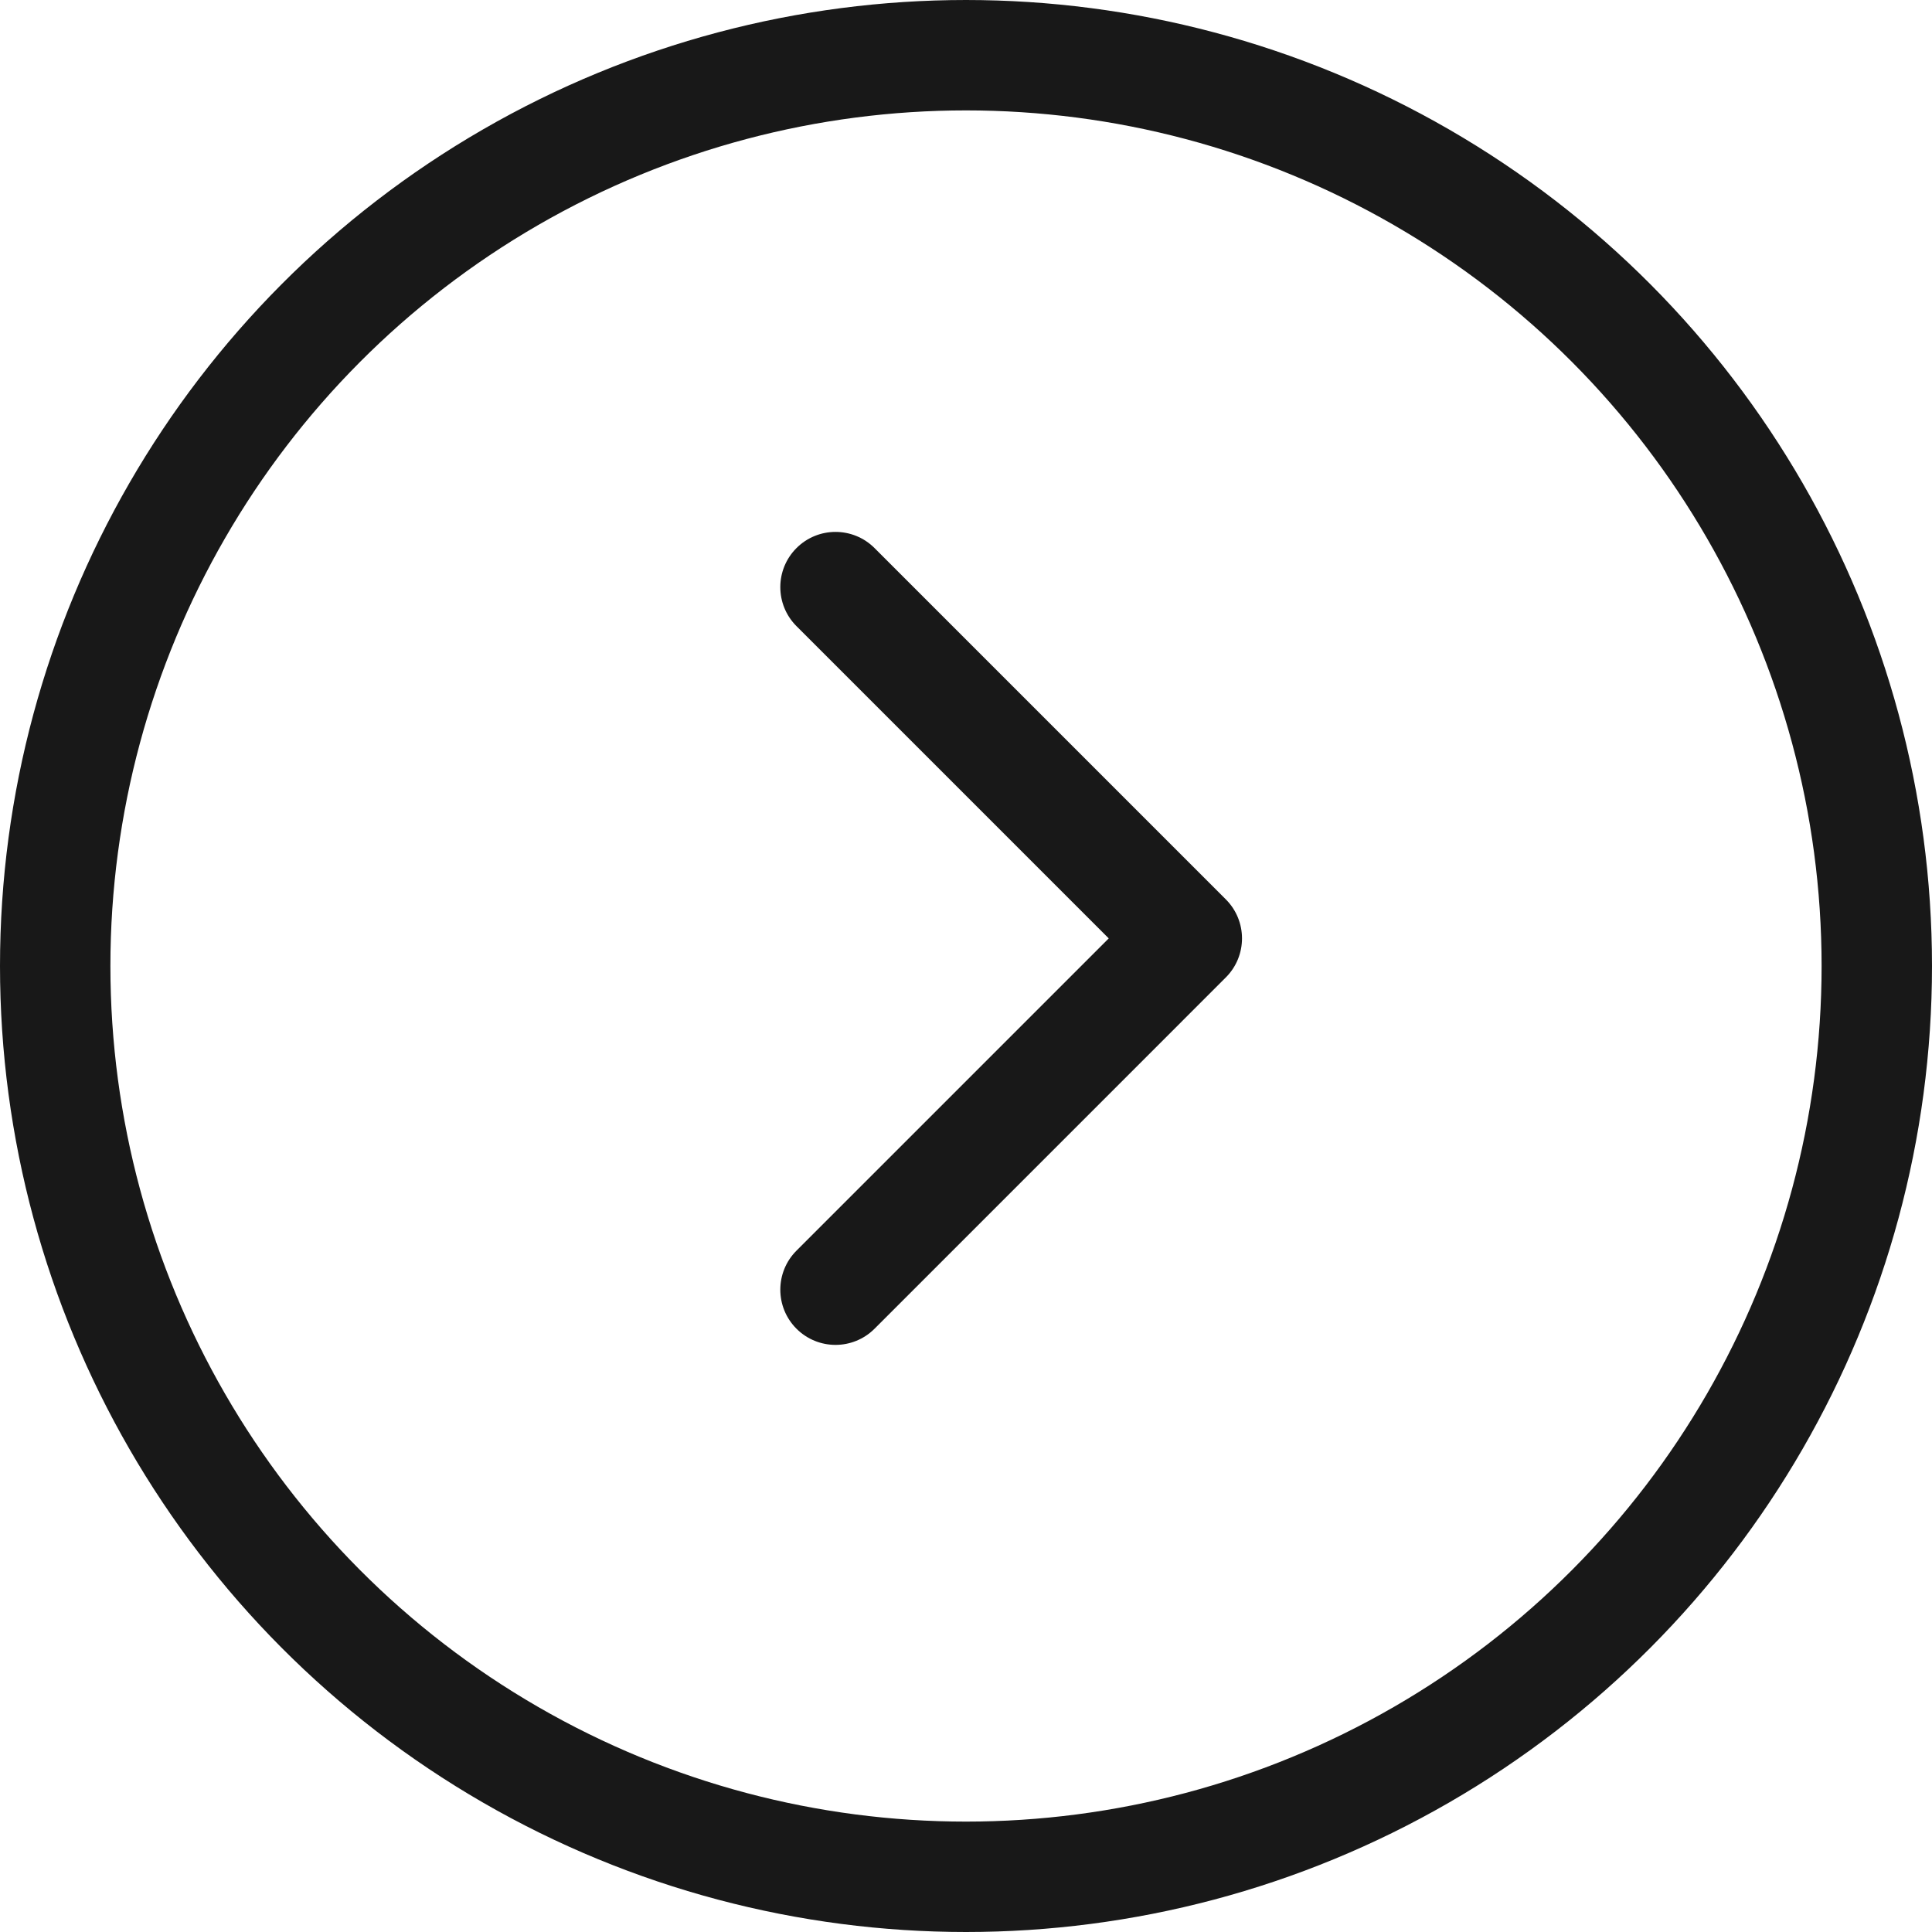 <svg width="140" height="140" viewBox="0 0 140 140" fill="none" xmlns="http://www.w3.org/2000/svg">
<g clip-path="url(#clip0_17_175)">
<path d="M88.828 70.828C90.391 69.266 90.391 66.734 88.828 65.172L63.373 39.716C61.81 38.154 59.278 38.154 57.716 39.716C56.154 41.278 56.154 43.81 57.716 45.373L80.343 68L57.716 90.627C56.154 92.189 56.154 94.722 57.716 96.284C59.278 97.846 61.81 97.846 63.373 96.284L88.828 70.828ZM85 68V72H86V68V64H85V68Z" fill="#181818"/>
<circle cx="70" cy="70" r="66" stroke="#181818" stroke-width="8"/>
</g>
<defs>
<clipPath id="clip0_17_175">
<rect width="140" height="140" fill="white"/>
</clipPath>
</defs>
</svg>
